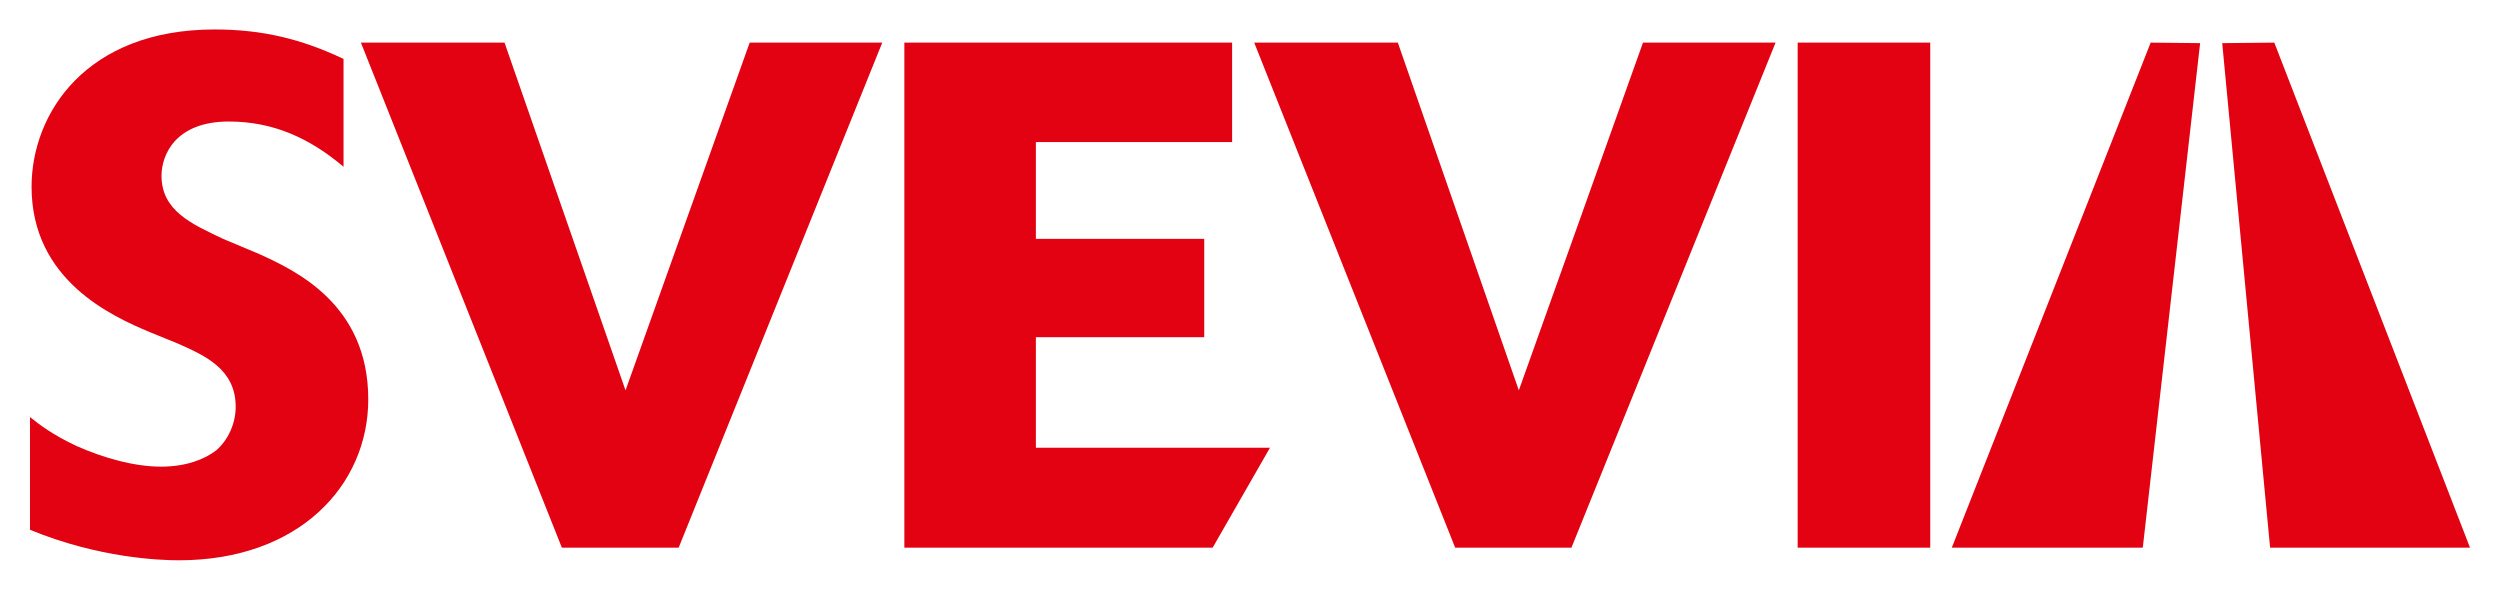 <svg xmlns="http://www.w3.org/2000/svg" id="Lager_1" version="1" xmlns:xlink="http://www.w3.org/1999/xlink" viewBox="0 0 475.2 112.2"><style>.st0{clip-path:url(#SVGID_2_);fill:#E30211;} .st1{fill:#E30211;}</style><defs><path id="SVGID_1_" d="M5.7 5.7h463.9v100.9H5.7z"/></defs><clipPath id="SVGID_2_"><use xlink:href="#SVGID_1_" overflow="visible"/></clipPath><path d="M5.6 79.2c1.9 1.5 4.3 3.4 9 5.6 5.2 2.3 11 3.9 16 3.9 4.8 0 8.3-1.4 10.5-3.1 2.2-1.9 3.7-5 3.7-8.3 0-7.1-5.8-9.7-11-12l-5.4-2.2C21.3 60.1 6 53.3 6 35.5 6 21.6 16.3 5.6 40.8 5.6c9 0 16.5 1.8 24.5 5.6v20.5c-6.4-5.4-13.3-8.6-21.8-8.6-10.2 0-12.8 6.4-12.8 10.3 0 6.7 5.8 9.2 11.7 12l6.9 2.9C56.1 51.4 70 57.8 70 75.9c0 16.3-13.1 30.6-36 30.6-3.5 0-15.2-.4-28.3-5.8V79.2z" class="st0"/><path d="M142.5 8.1l-23.6 66.1-23-66.1H68.6l38.2 96H129l38.7-96zm29.4 0v96h58.6l10.9-19h-44.5v-21h32V45.4h-32V27h37.3V8.1zm140.4 0l-23.6 66.1-23-66.1h-27.3l38.2 96h22.1l38.8-96zm29.4 0h25.2v96h-25.2zm29.3 96h36.3l10.9-95.9-9.4-.1zm51.4-95.9l9.1 95.9h38l-37.2-96z" class="st1"/></svg>